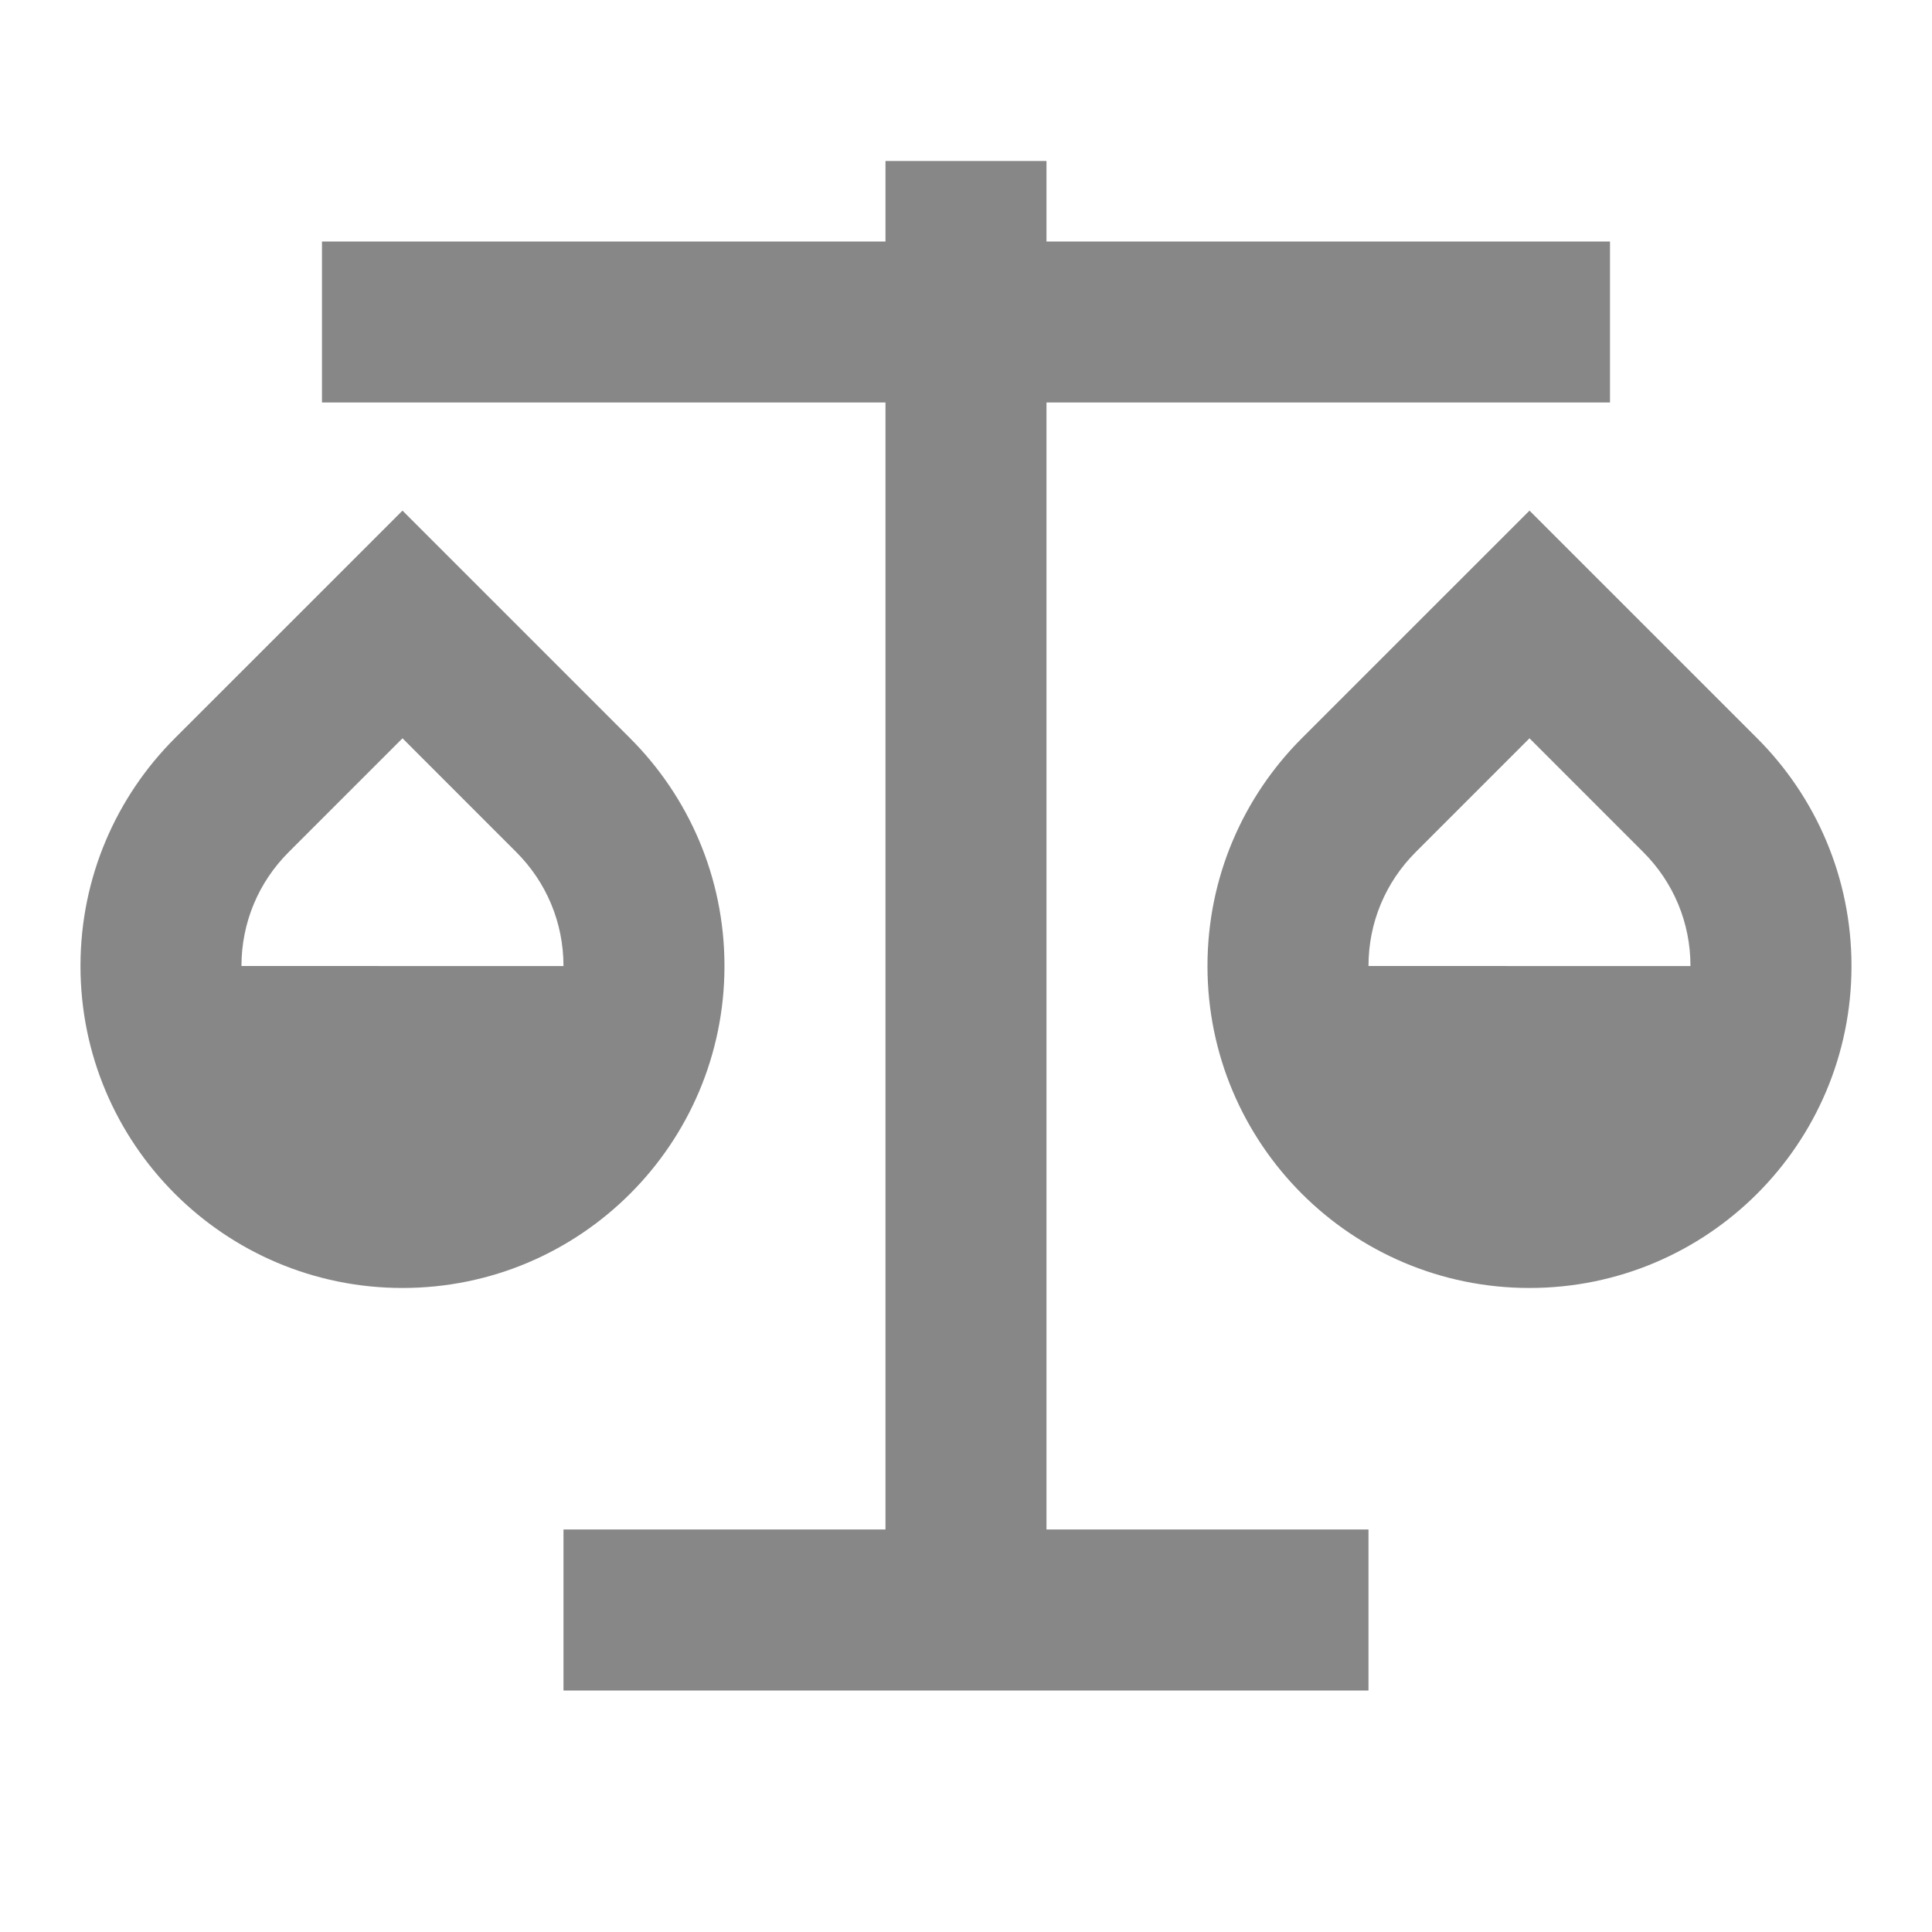 <svg width="64" height="64" viewBox="0 0 64 64" fill="none" xmlns="http://www.w3.org/2000/svg">
<g id="scales-fill">
<path id="Vector" d="M34.666 5.333V8H53.333V13.333H34.666V50.666H45.333V56H18.666V50.666H29.333V13.333H10.666V8H29.333V5.333H34.666ZM13.333 16.915L20.875 24.457C22.805 26.387 23.999 29.054 23.999 32C23.999 37.891 19.224 42.666 13.333 42.666C7.442 42.666 2.666 37.891 2.666 32C2.666 29.054 3.86 26.387 5.79 24.457L13.333 16.915ZM50.666 16.915L58.209 24.457C60.139 26.387 61.333 29.054 61.333 32C61.333 37.891 56.557 42.666 50.666 42.666C44.775 42.666 39.999 37.891 39.999 32C39.999 29.054 41.193 26.387 43.123 24.457L50.666 16.915ZM50.666 24.457L46.895 28.229C45.898 29.226 45.333 30.561 45.333 32L55.999 32.002C55.999 30.561 55.434 29.226 54.437 28.229L50.666 24.457ZM13.333 24.457L9.561 28.229C8.564 29.226 7.999 30.561 7.999 32L18.666 32.002C18.666 30.561 18.101 29.226 17.104 28.229L13.333 24.457Z" fill="#878787"/>
</g>
</svg>
